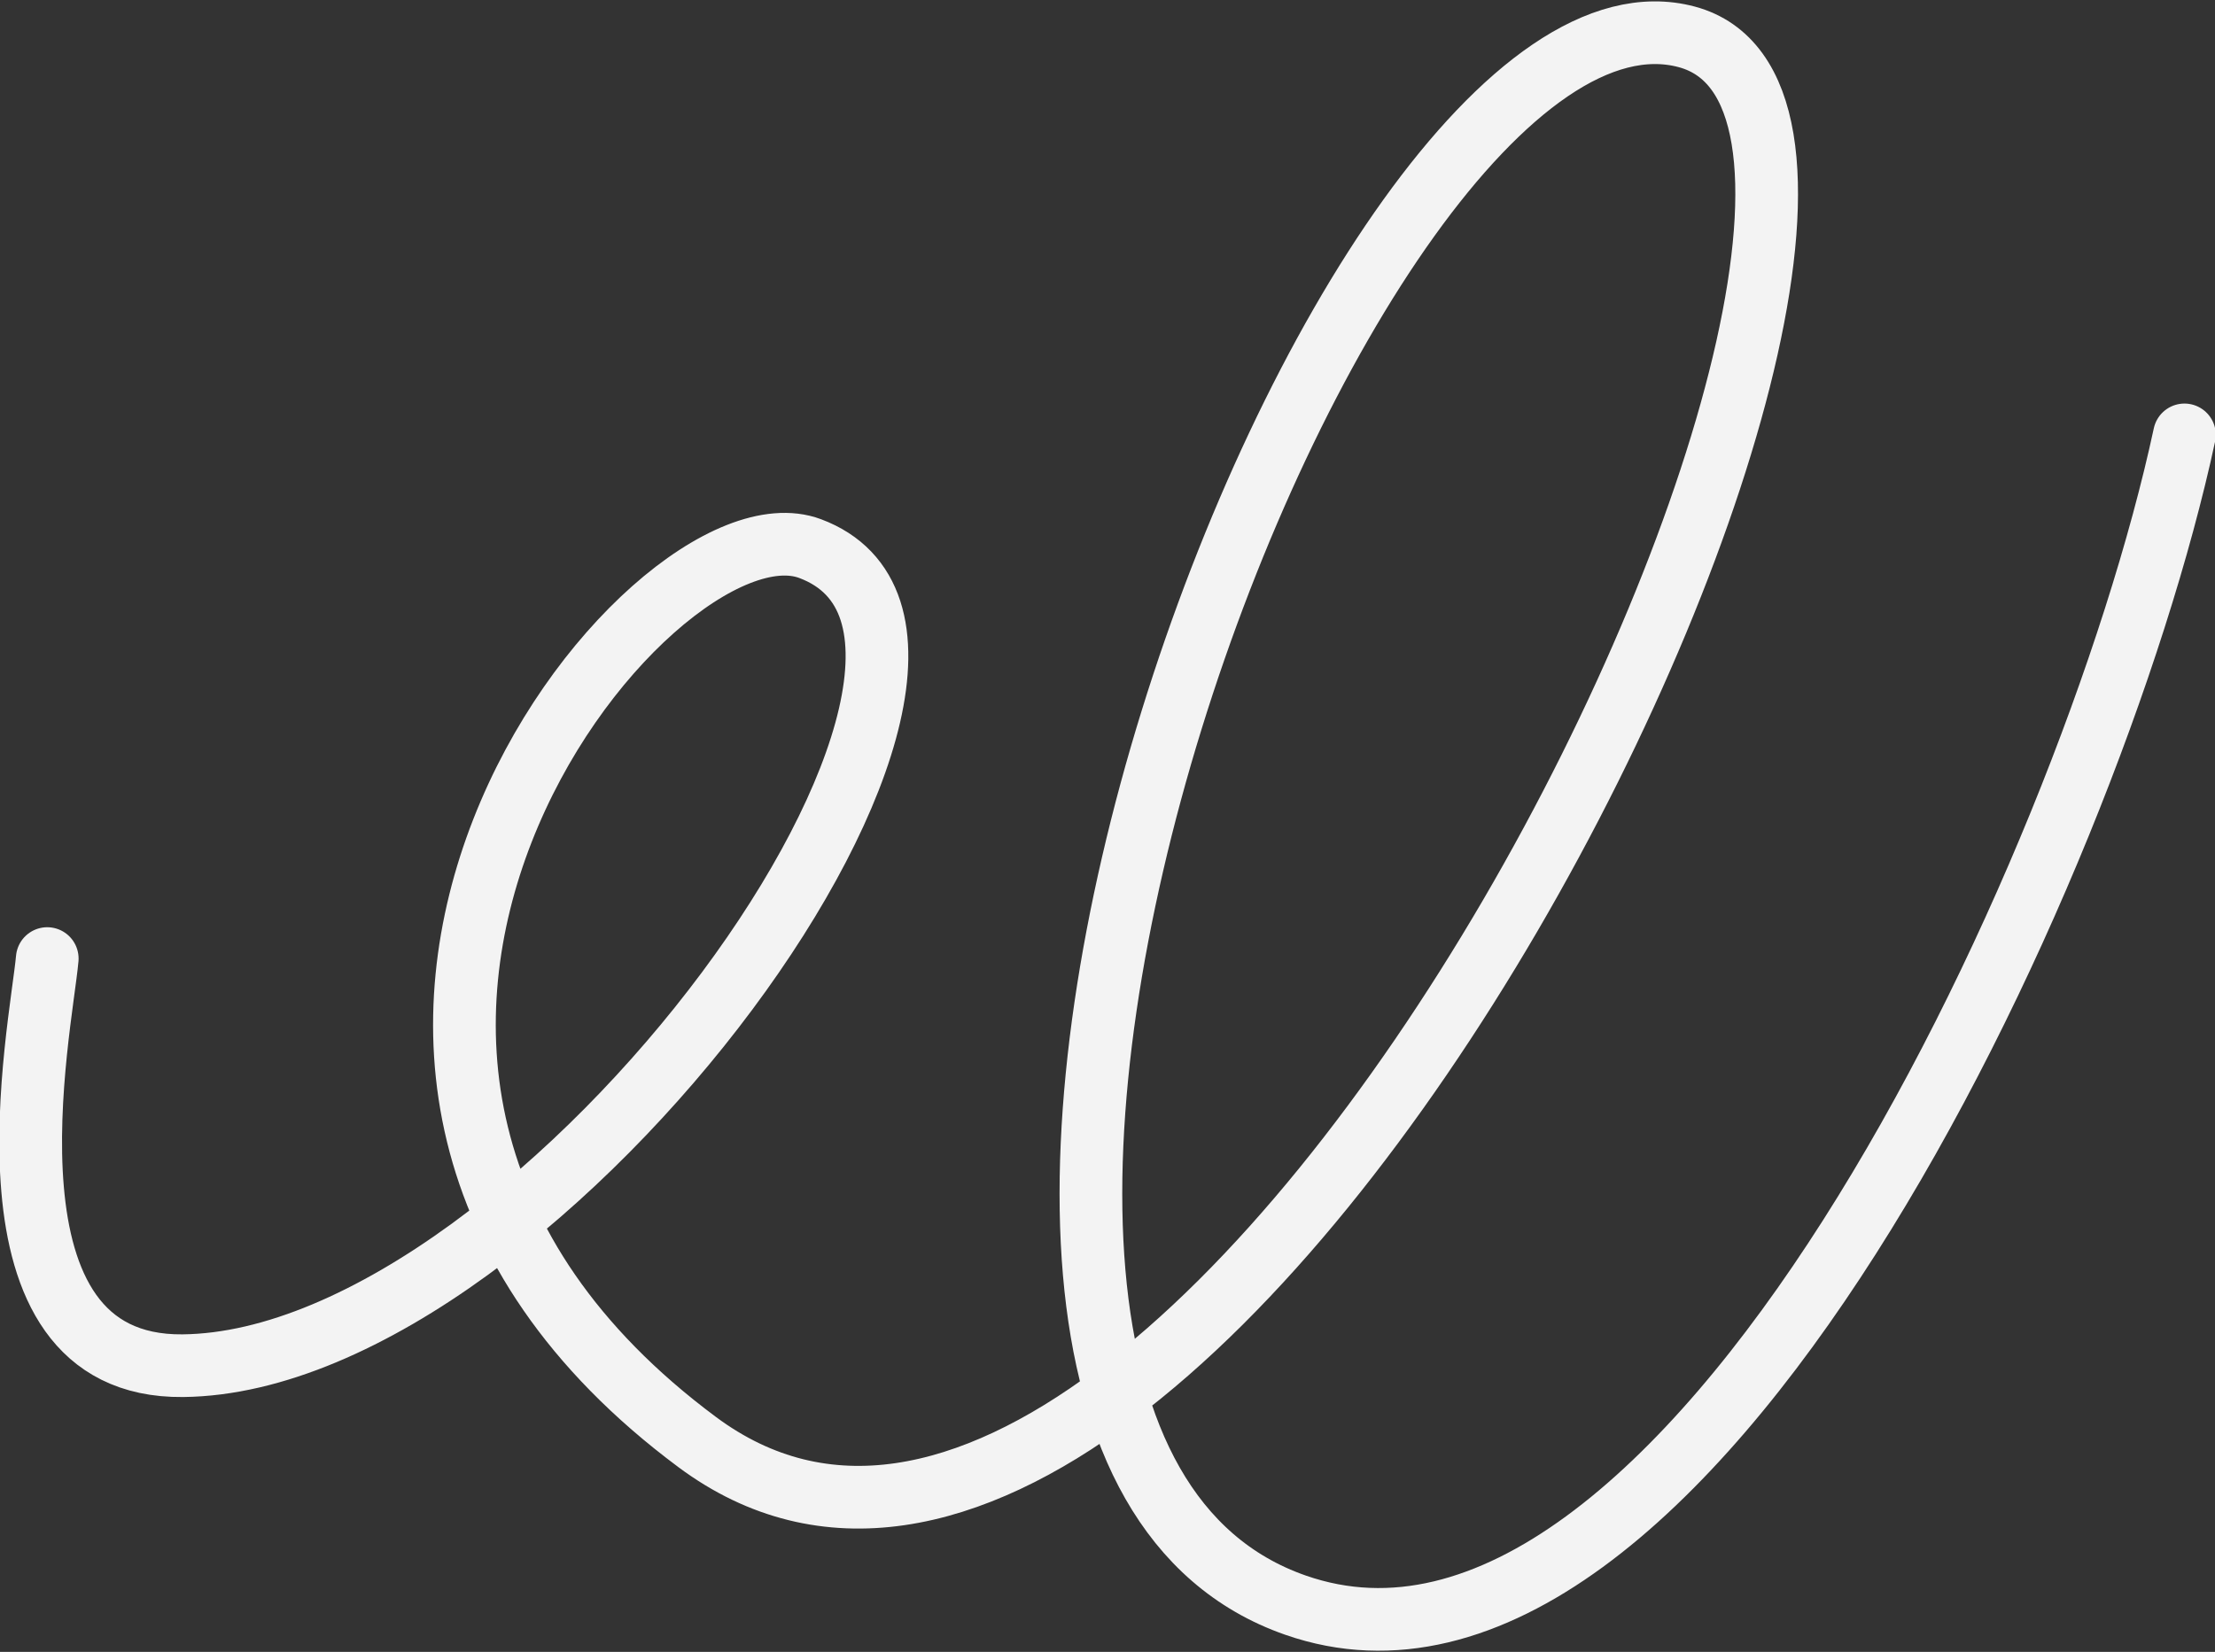 <?xml version="1.0" encoding="UTF-8"?> <svg xmlns="http://www.w3.org/2000/svg" width="3145" height="2346" viewBox="0 0 3145 2346" fill="none"><rect x="0" y="0" width="3145" height="2346" fill="#333333" stroke="none"/><path d="M3101.63 617.632C2966.06 1247.96 2389.43 2471.37 1839.61 2279.7C1119.16 2028.54 1905.31 -79.074 2394.96 52.365C2876.8 181.713 1713.02 2585.9 989.972 2048.06C266.93 1510.22 921.991 693.714 1150.26 779.112C1508.34 913.07 774.588 1934.04 259.654 1939.55C-43.651 1942.8 58.135 1460.86 67.085 1361.35" stroke="#F3F3F3" stroke-width="89.008" stroke-linecap="round" stroke-linejoin="round"></path></svg> 